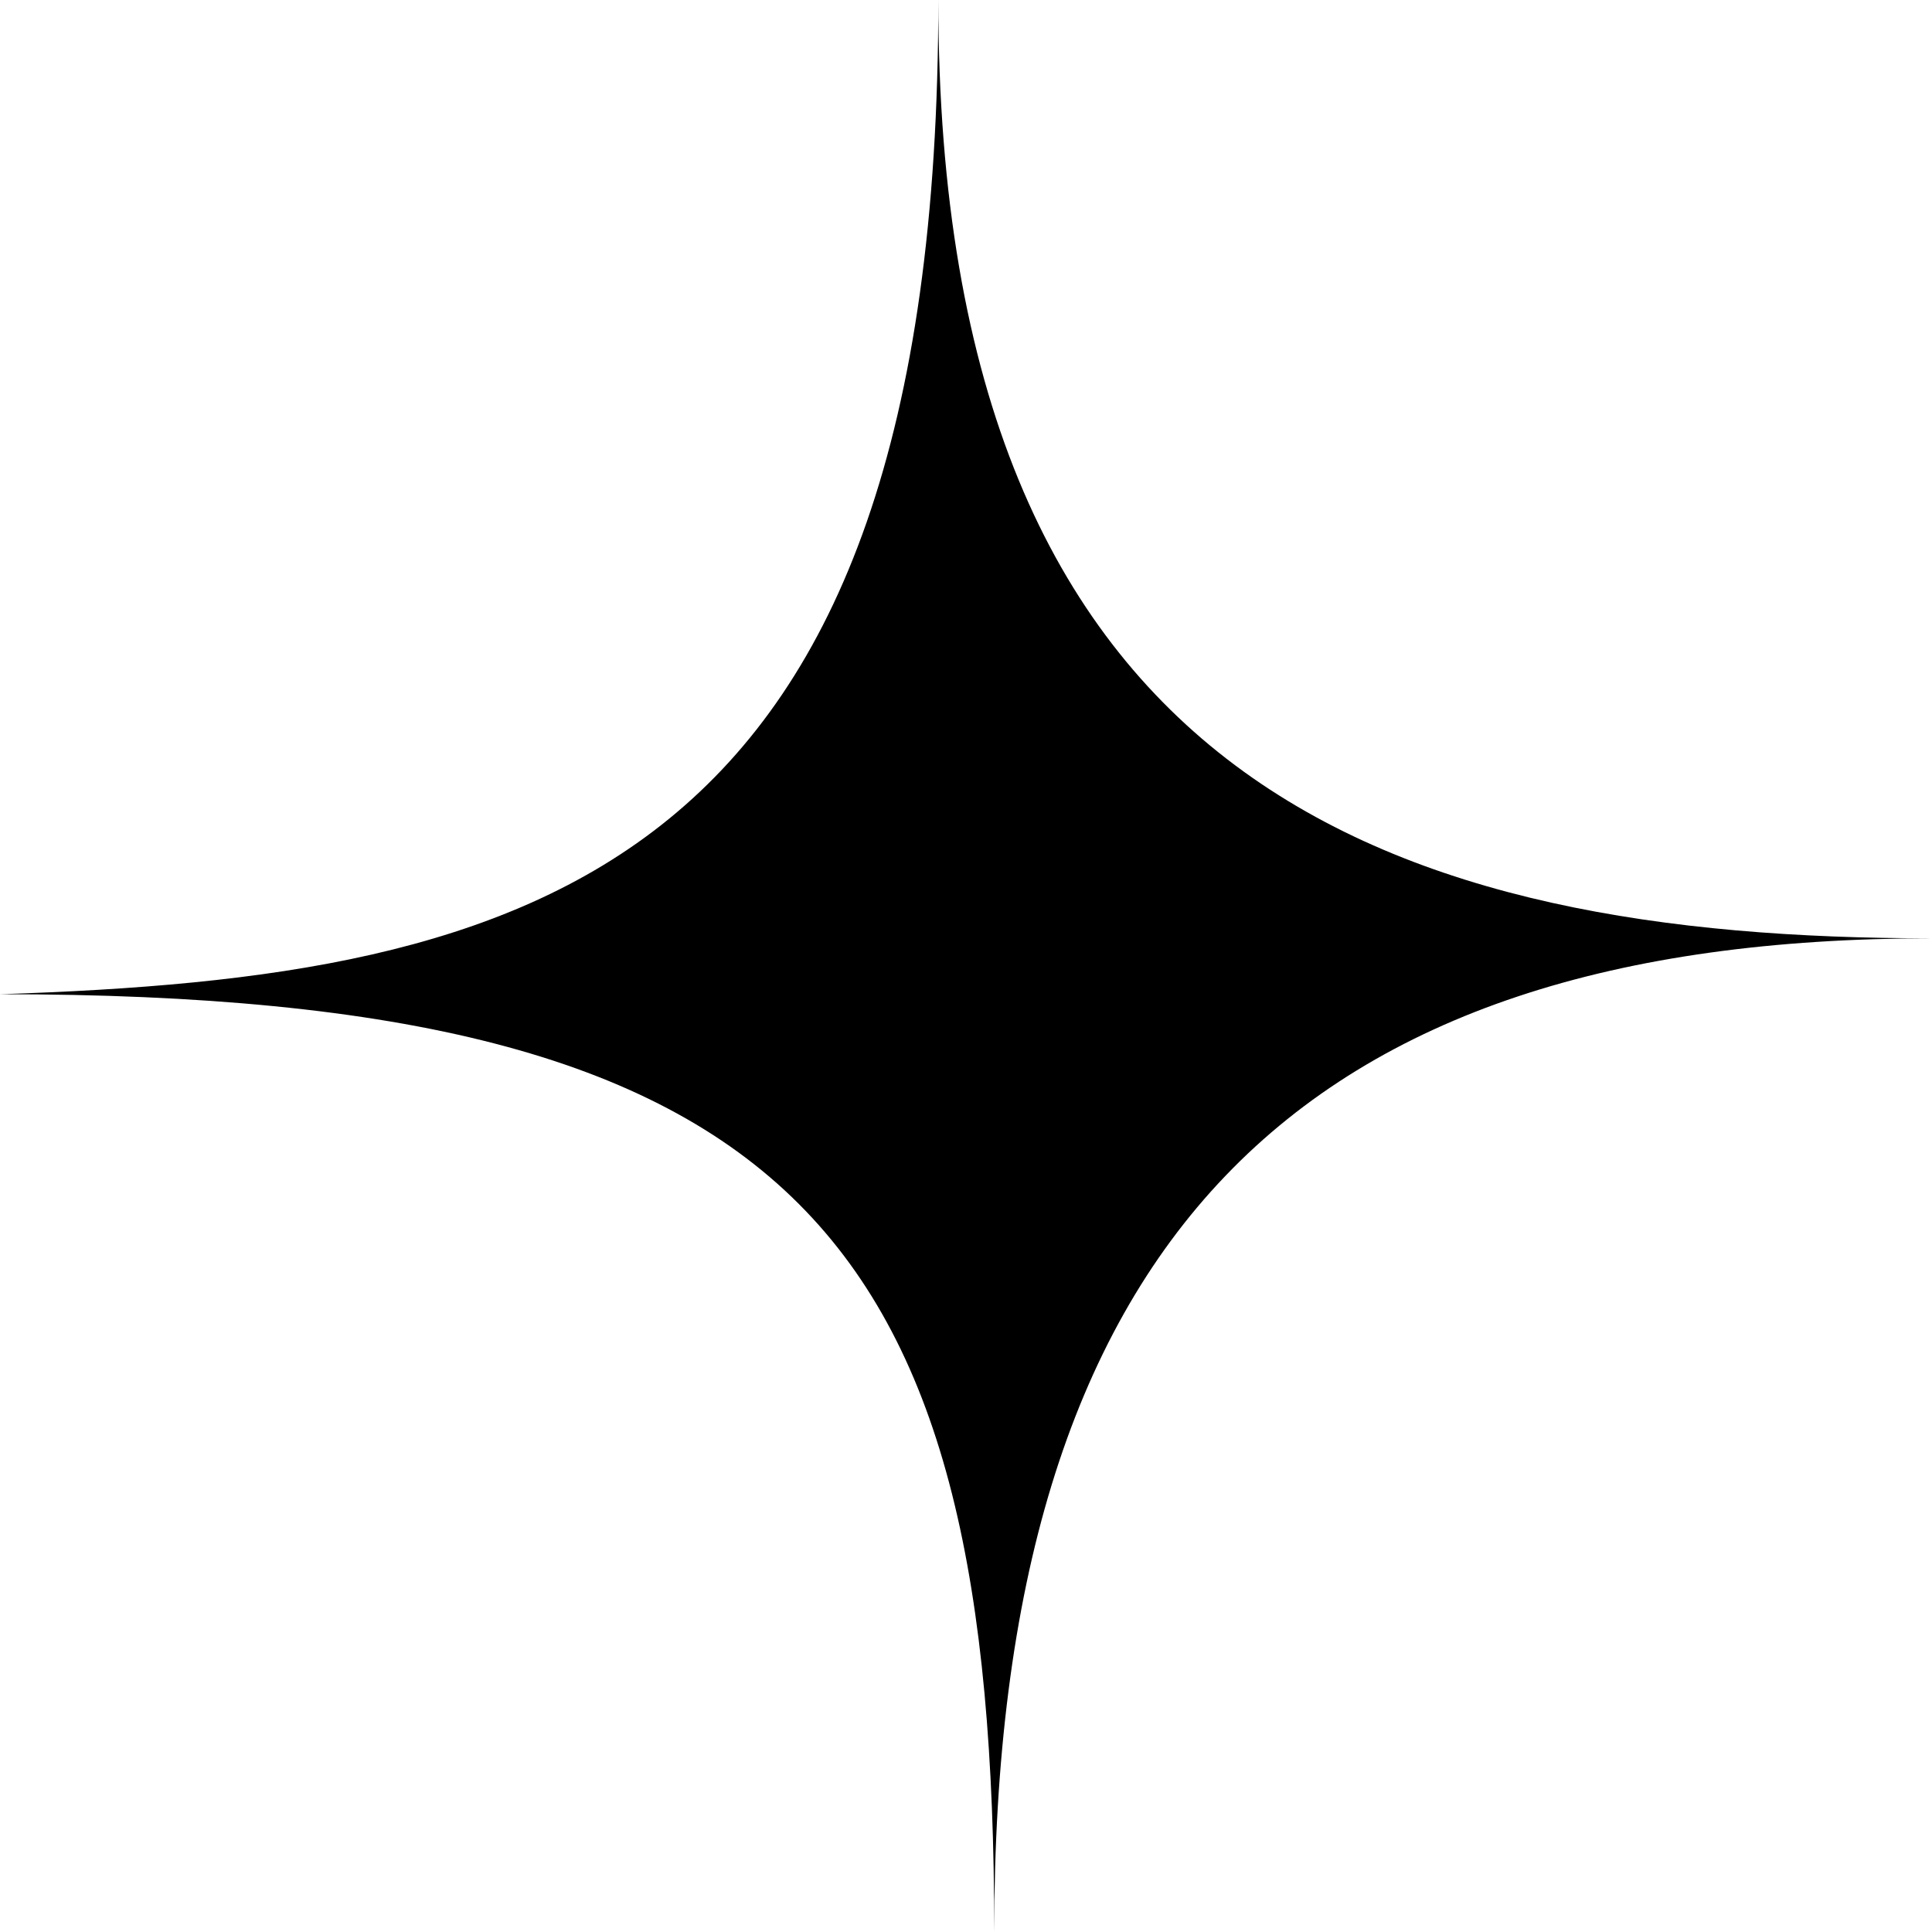 <svg xmlns="http://www.w3.org/2000/svg" viewBox="0 0 35.6 35.6"><path d="M0,18.32C9.83,18,17.29,16.12,17.29,0c0,14.55,8.48,17.29,18.31,17.29-11.68,0-17.28,5.57-17.28,18.31,0-12.74-3.5-17.28-18.32-17.28Z"></path></svg>